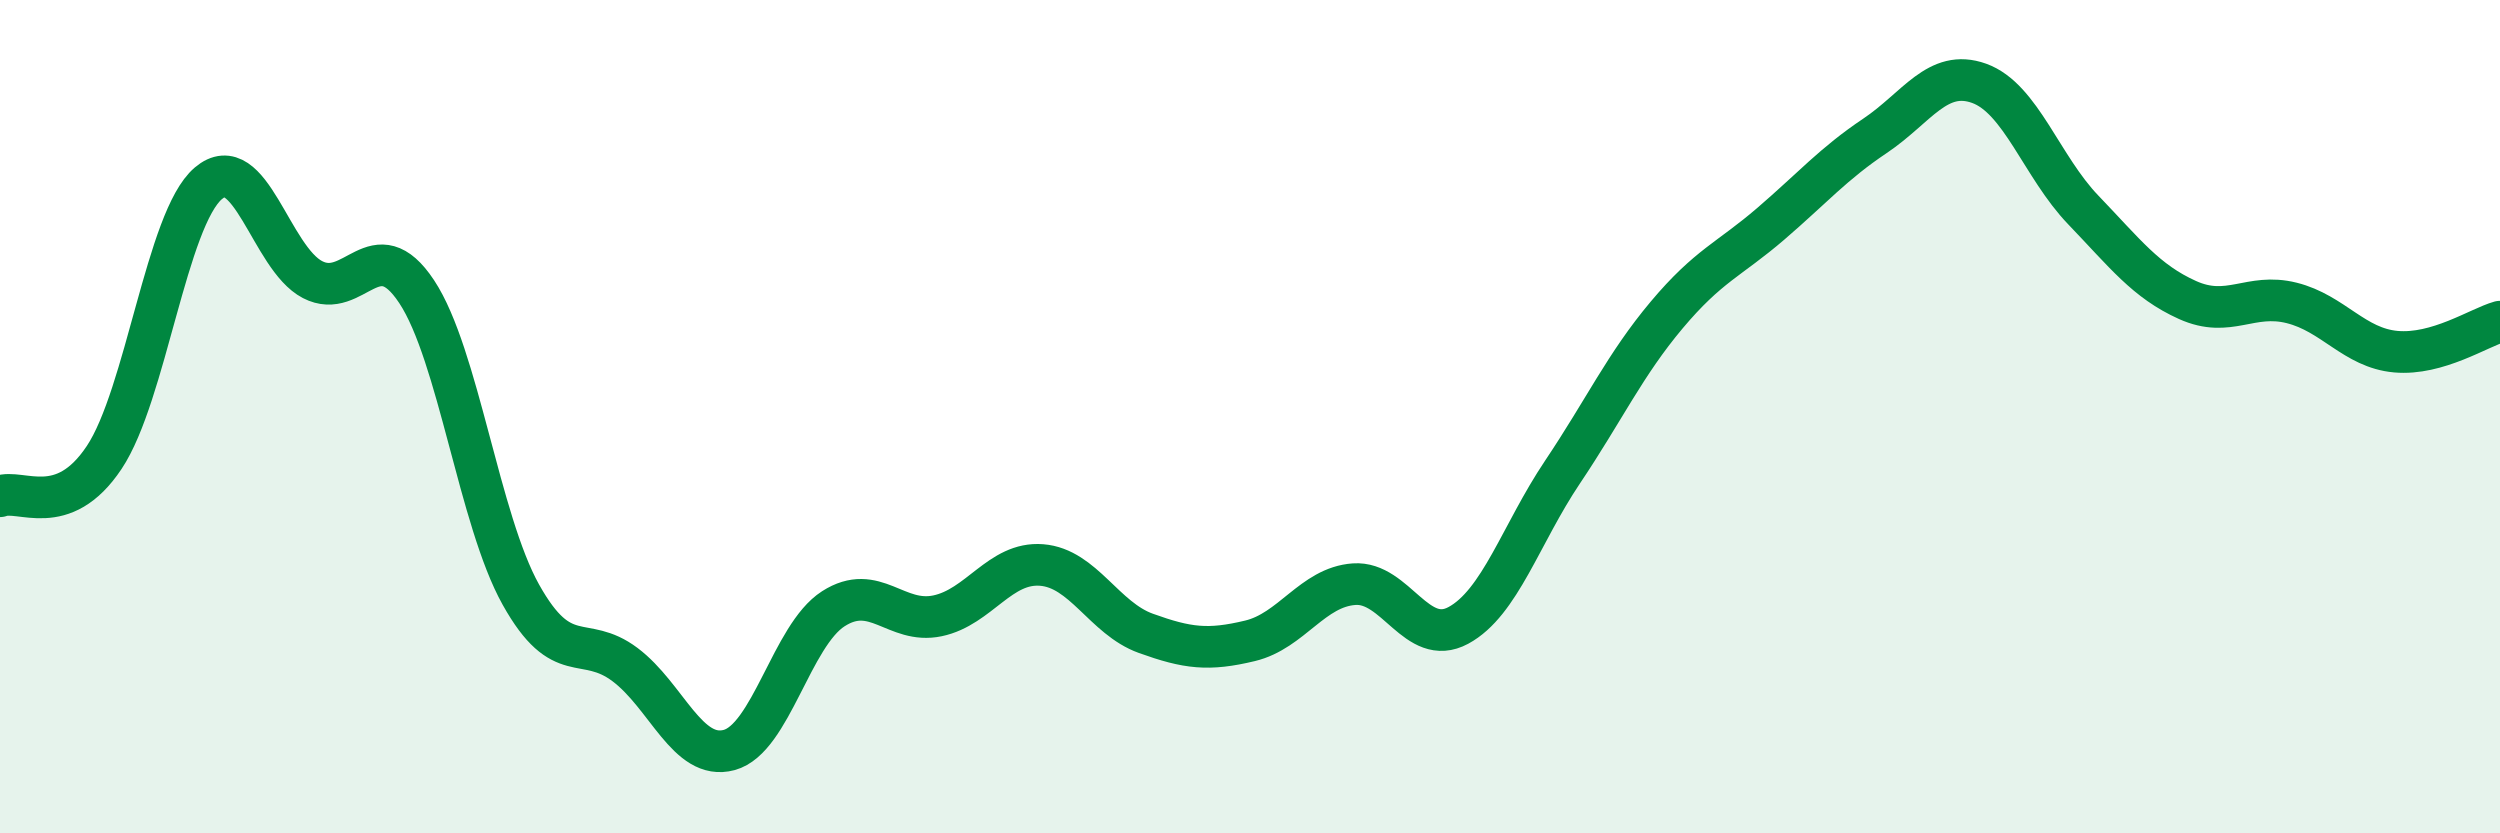 
    <svg width="60" height="20" viewBox="0 0 60 20" xmlns="http://www.w3.org/2000/svg">
      <path
        d="M 0,11.91 C 0.5,11.72 1.5,12.48 2.5,10.98 C 3.5,9.48 4,5.25 5,4.4 C 6,3.55 6.5,6.19 7.5,6.71 C 8.5,7.23 9,5.49 10,7 C 11,8.51 11.5,12.48 12.5,14.27 C 13.5,16.06 14,15.2 15,15.95 C 16,16.7 16.5,18.27 17.5,18 C 18.5,17.73 19,15.25 20,14.61 C 21,13.97 21.5,14.99 22.5,14.78 C 23.5,14.57 24,13.48 25,13.56 C 26,13.64 26.5,14.84 27.5,15.2 C 28.5,15.56 29,15.62 30,15.38 C 31,15.14 31.5,14.09 32.5,14.02 C 33.5,13.95 34,15.55 35,15.01 C 36,14.47 36.5,12.82 37.5,11.33 C 38.5,9.84 39,8.75 40,7.56 C 41,6.37 41.5,6.23 42.5,5.37 C 43.5,4.51 44,3.93 45,3.26 C 46,2.59 46.5,1.64 47.5,2 C 48.5,2.36 49,4 50,5.04 C 51,6.08 51.5,6.75 52.5,7.2 C 53.5,7.65 54,7.02 55,7.27 C 56,7.52 56.5,8.35 57.5,8.44 C 58.5,8.53 59.5,7.86 60,7.72L60 20L0 20Z"
        fill="#008740"
        opacity="0.1"
        stroke-linecap="round"
        stroke-linejoin="round"
      />
      <path
        d="M 0,11.91 C 0.5,11.72 1.5,12.48 2.5,10.98 C 3.5,9.48 4,5.25 5,4.4 C 6,3.55 6.5,6.19 7.5,6.71 C 8.5,7.23 9,5.49 10,7 C 11,8.51 11.5,12.48 12.5,14.27 C 13.5,16.06 14,15.2 15,15.95 C 16,16.7 16.5,18.27 17.5,18 C 18.5,17.73 19,15.25 20,14.61 C 21,13.97 21.5,14.99 22.5,14.78 C 23.5,14.57 24,13.48 25,13.56 C 26,13.64 26.5,14.84 27.5,15.2 C 28.5,15.56 29,15.62 30,15.38 C 31,15.14 31.5,14.09 32.5,14.02 C 33.5,13.95 34,15.55 35,15.01 C 36,14.47 36.5,12.82 37.5,11.33 C 38.5,9.84 39,8.75 40,7.56 C 41,6.37 41.5,6.23 42.5,5.37 C 43.5,4.51 44,3.93 45,3.26 C 46,2.59 46.5,1.64 47.5,2 C 48.5,2.36 49,4 50,5.04 C 51,6.08 51.5,6.75 52.5,7.2 C 53.5,7.65 54,7.02 55,7.27 C 56,7.52 56.5,8.35 57.5,8.44 C 58.5,8.53 59.5,7.86 60,7.72"
        stroke="#008740"
        stroke-width="1"
        fill="none"
        stroke-linecap="round"
        stroke-linejoin="round"
      />
    </svg>
  